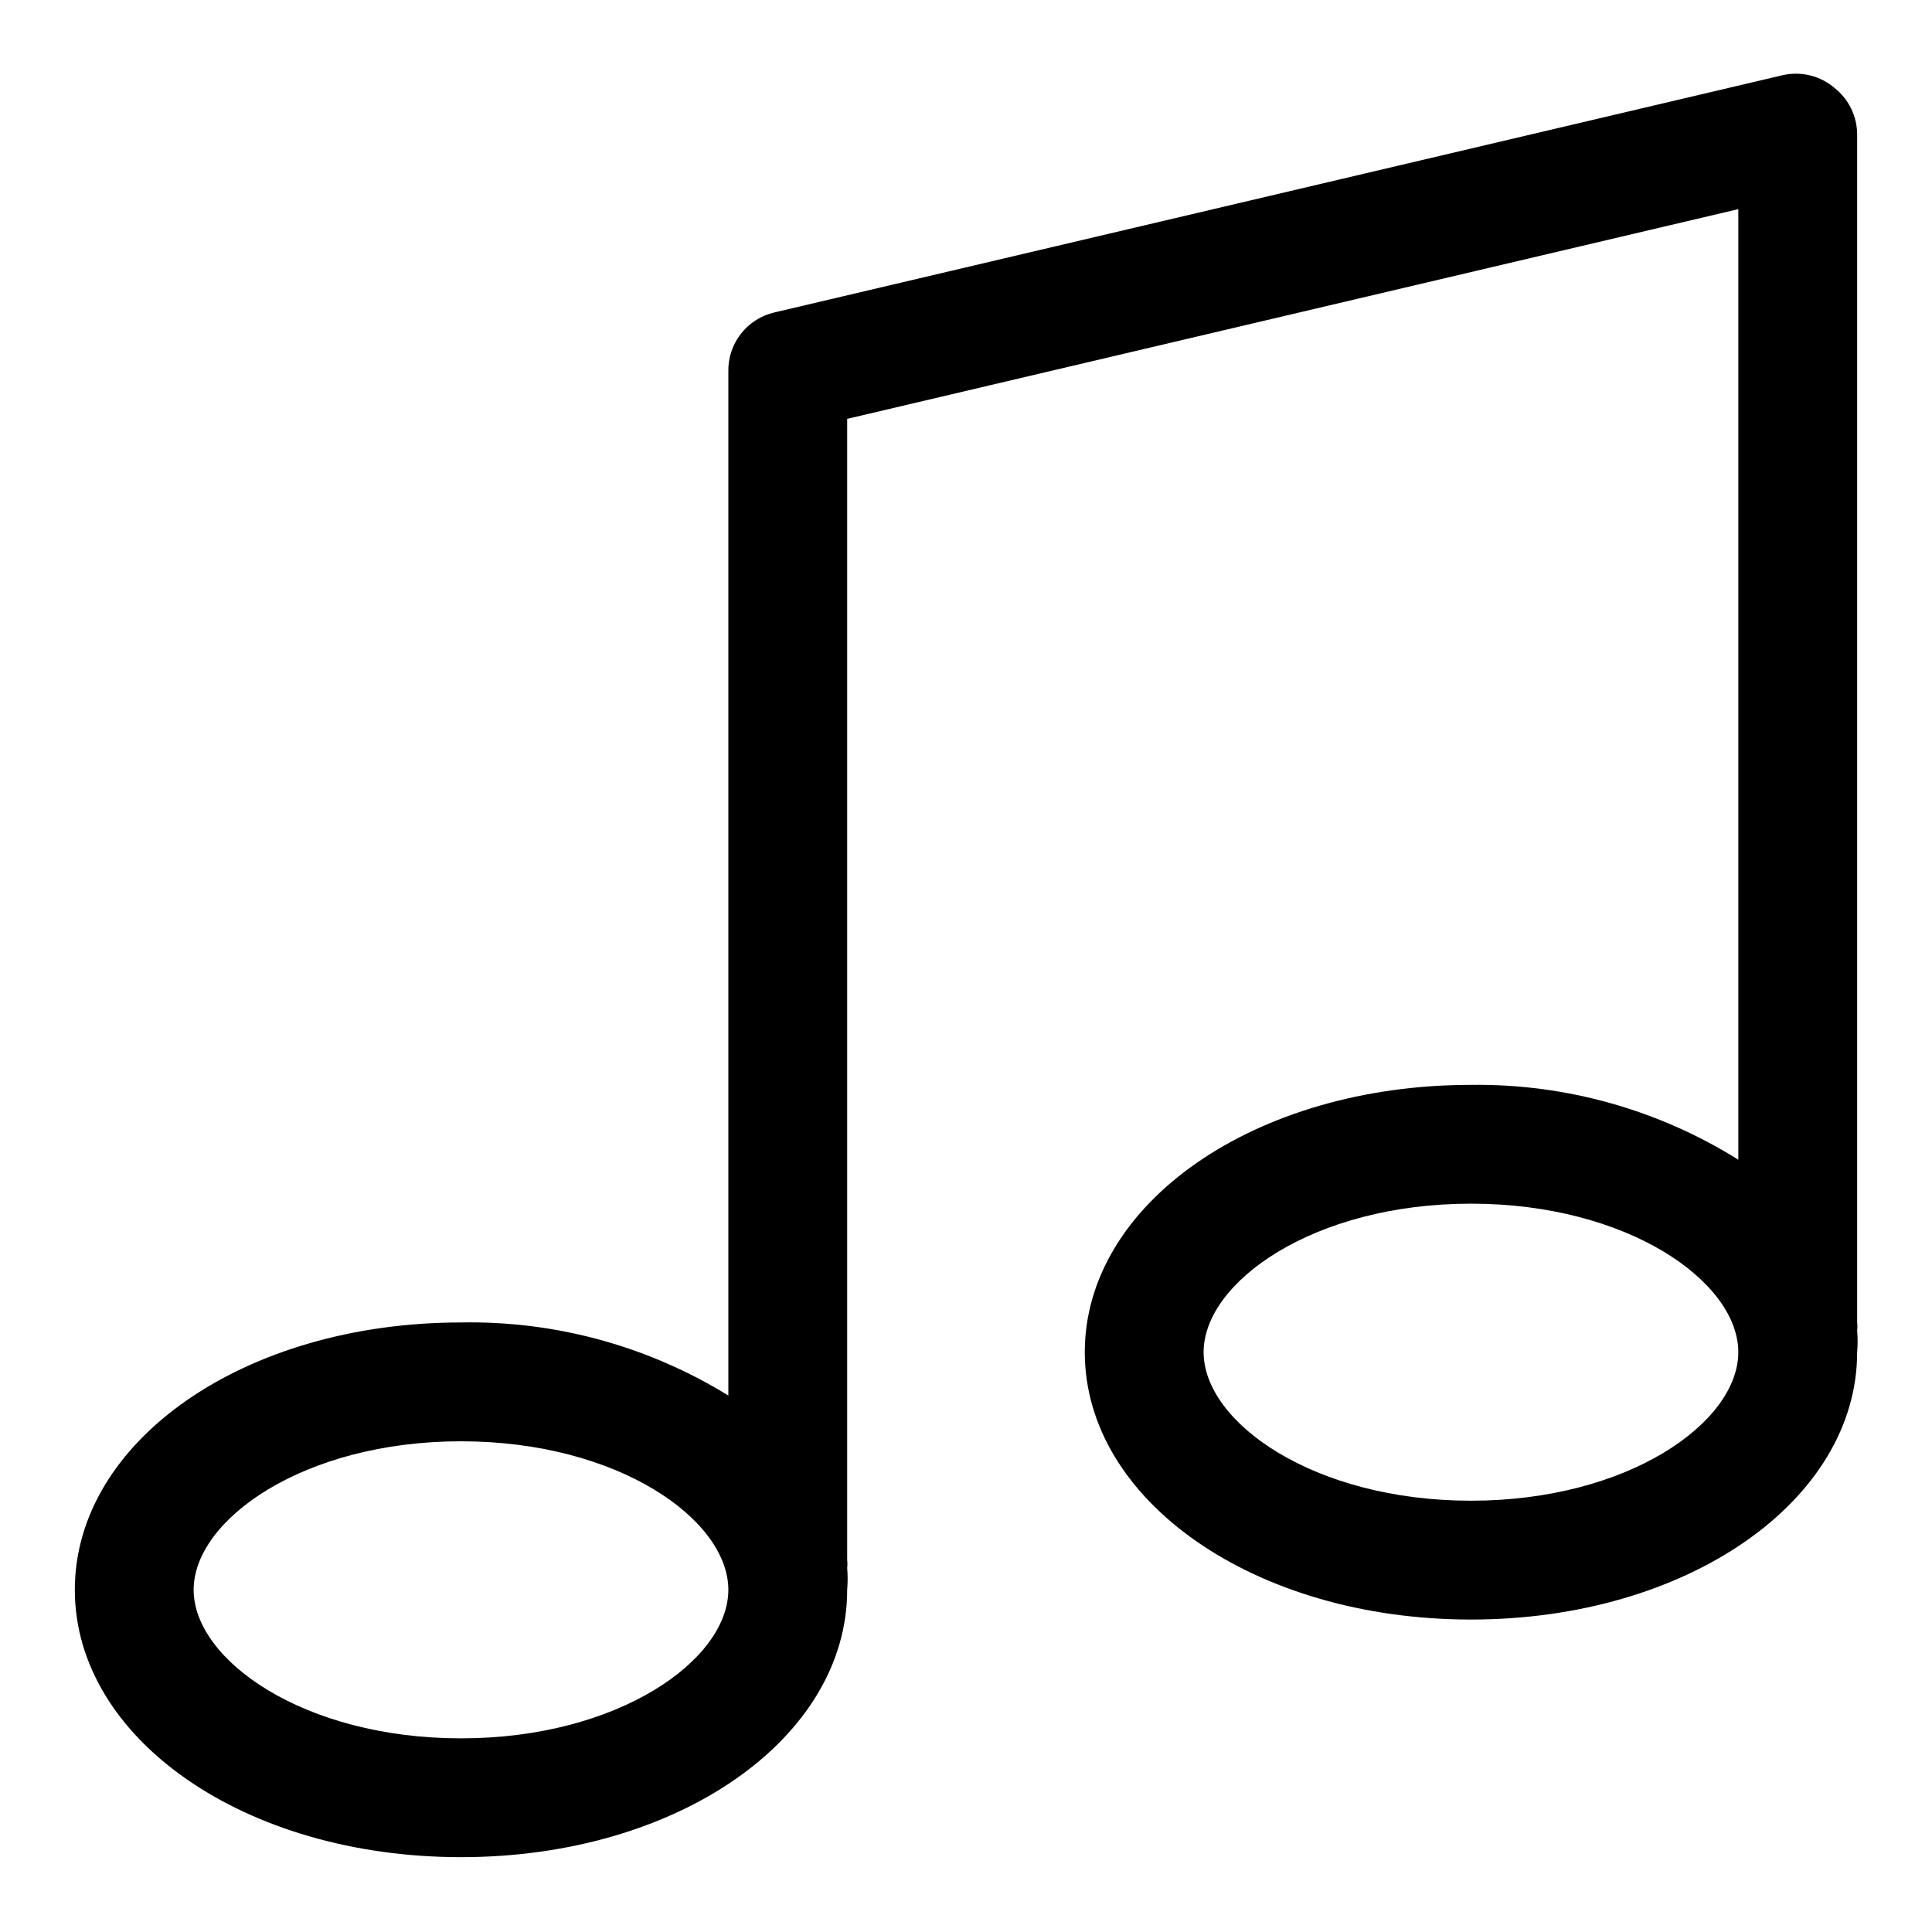 <?xml version="1.0" encoding="UTF-8"?>
<!-- Uploaded to: SVG Repo, www.svgrepo.com, Generator: SVG Repo Mixer Tools -->
<svg fill="#000000" width="800px" height="800px" version="1.1" viewBox="144 144 512 512" xmlns="http://www.w3.org/2000/svg">
 <path d="m616.79 163.84-267.65 62.977c-3.523 0.832-6.648 2.852-8.859 5.719-2.207 2.867-3.359 6.41-3.262 10.027v271.27c-21.273-13.113-45.867-19.836-70.848-19.367-57.469 0-102.34 31.488-102.34 70.852 0 39.359 44.871 70.848 102.34 70.848 57.465 0 102.34-31.488 102.34-70.848 0.16-1.941 0.16-3.887 0-5.828 0.086-0.68 0.086-1.367 0-2.047v-302.44l236.16-55.578v251.91c-21.223-13.277-45.816-20.164-70.848-19.836-57.309 0-102.34 31.488-102.34 70.848 0 39.359 45.027 70.848 102.34 70.848 57.309 0 102.34-31.488 102.34-70.848 0.16-1.941 0.16-3.887 0-5.828 0.09-0.676 0.09-1.367 0-2.047v-314.88c-0.023-4.789-2.227-9.309-5.984-12.281-3.688-3.156-8.625-4.434-13.383-3.465zm-350.62 440.84c-41.723 0-70.852-20.781-70.852-39.359s29.129-39.363 70.852-39.363c41.719 0 70.848 20.785 70.848 39.363s-29.129 39.359-70.848 39.359zm267.65-62.977c-41.723 0-70.848-20.781-70.848-39.359 0-18.578 29.125-39.359 70.848-39.359 41.719 0 70.848 20.781 70.848 39.359 0 18.578-29.129 39.359-70.848 39.359z"/>
</svg>